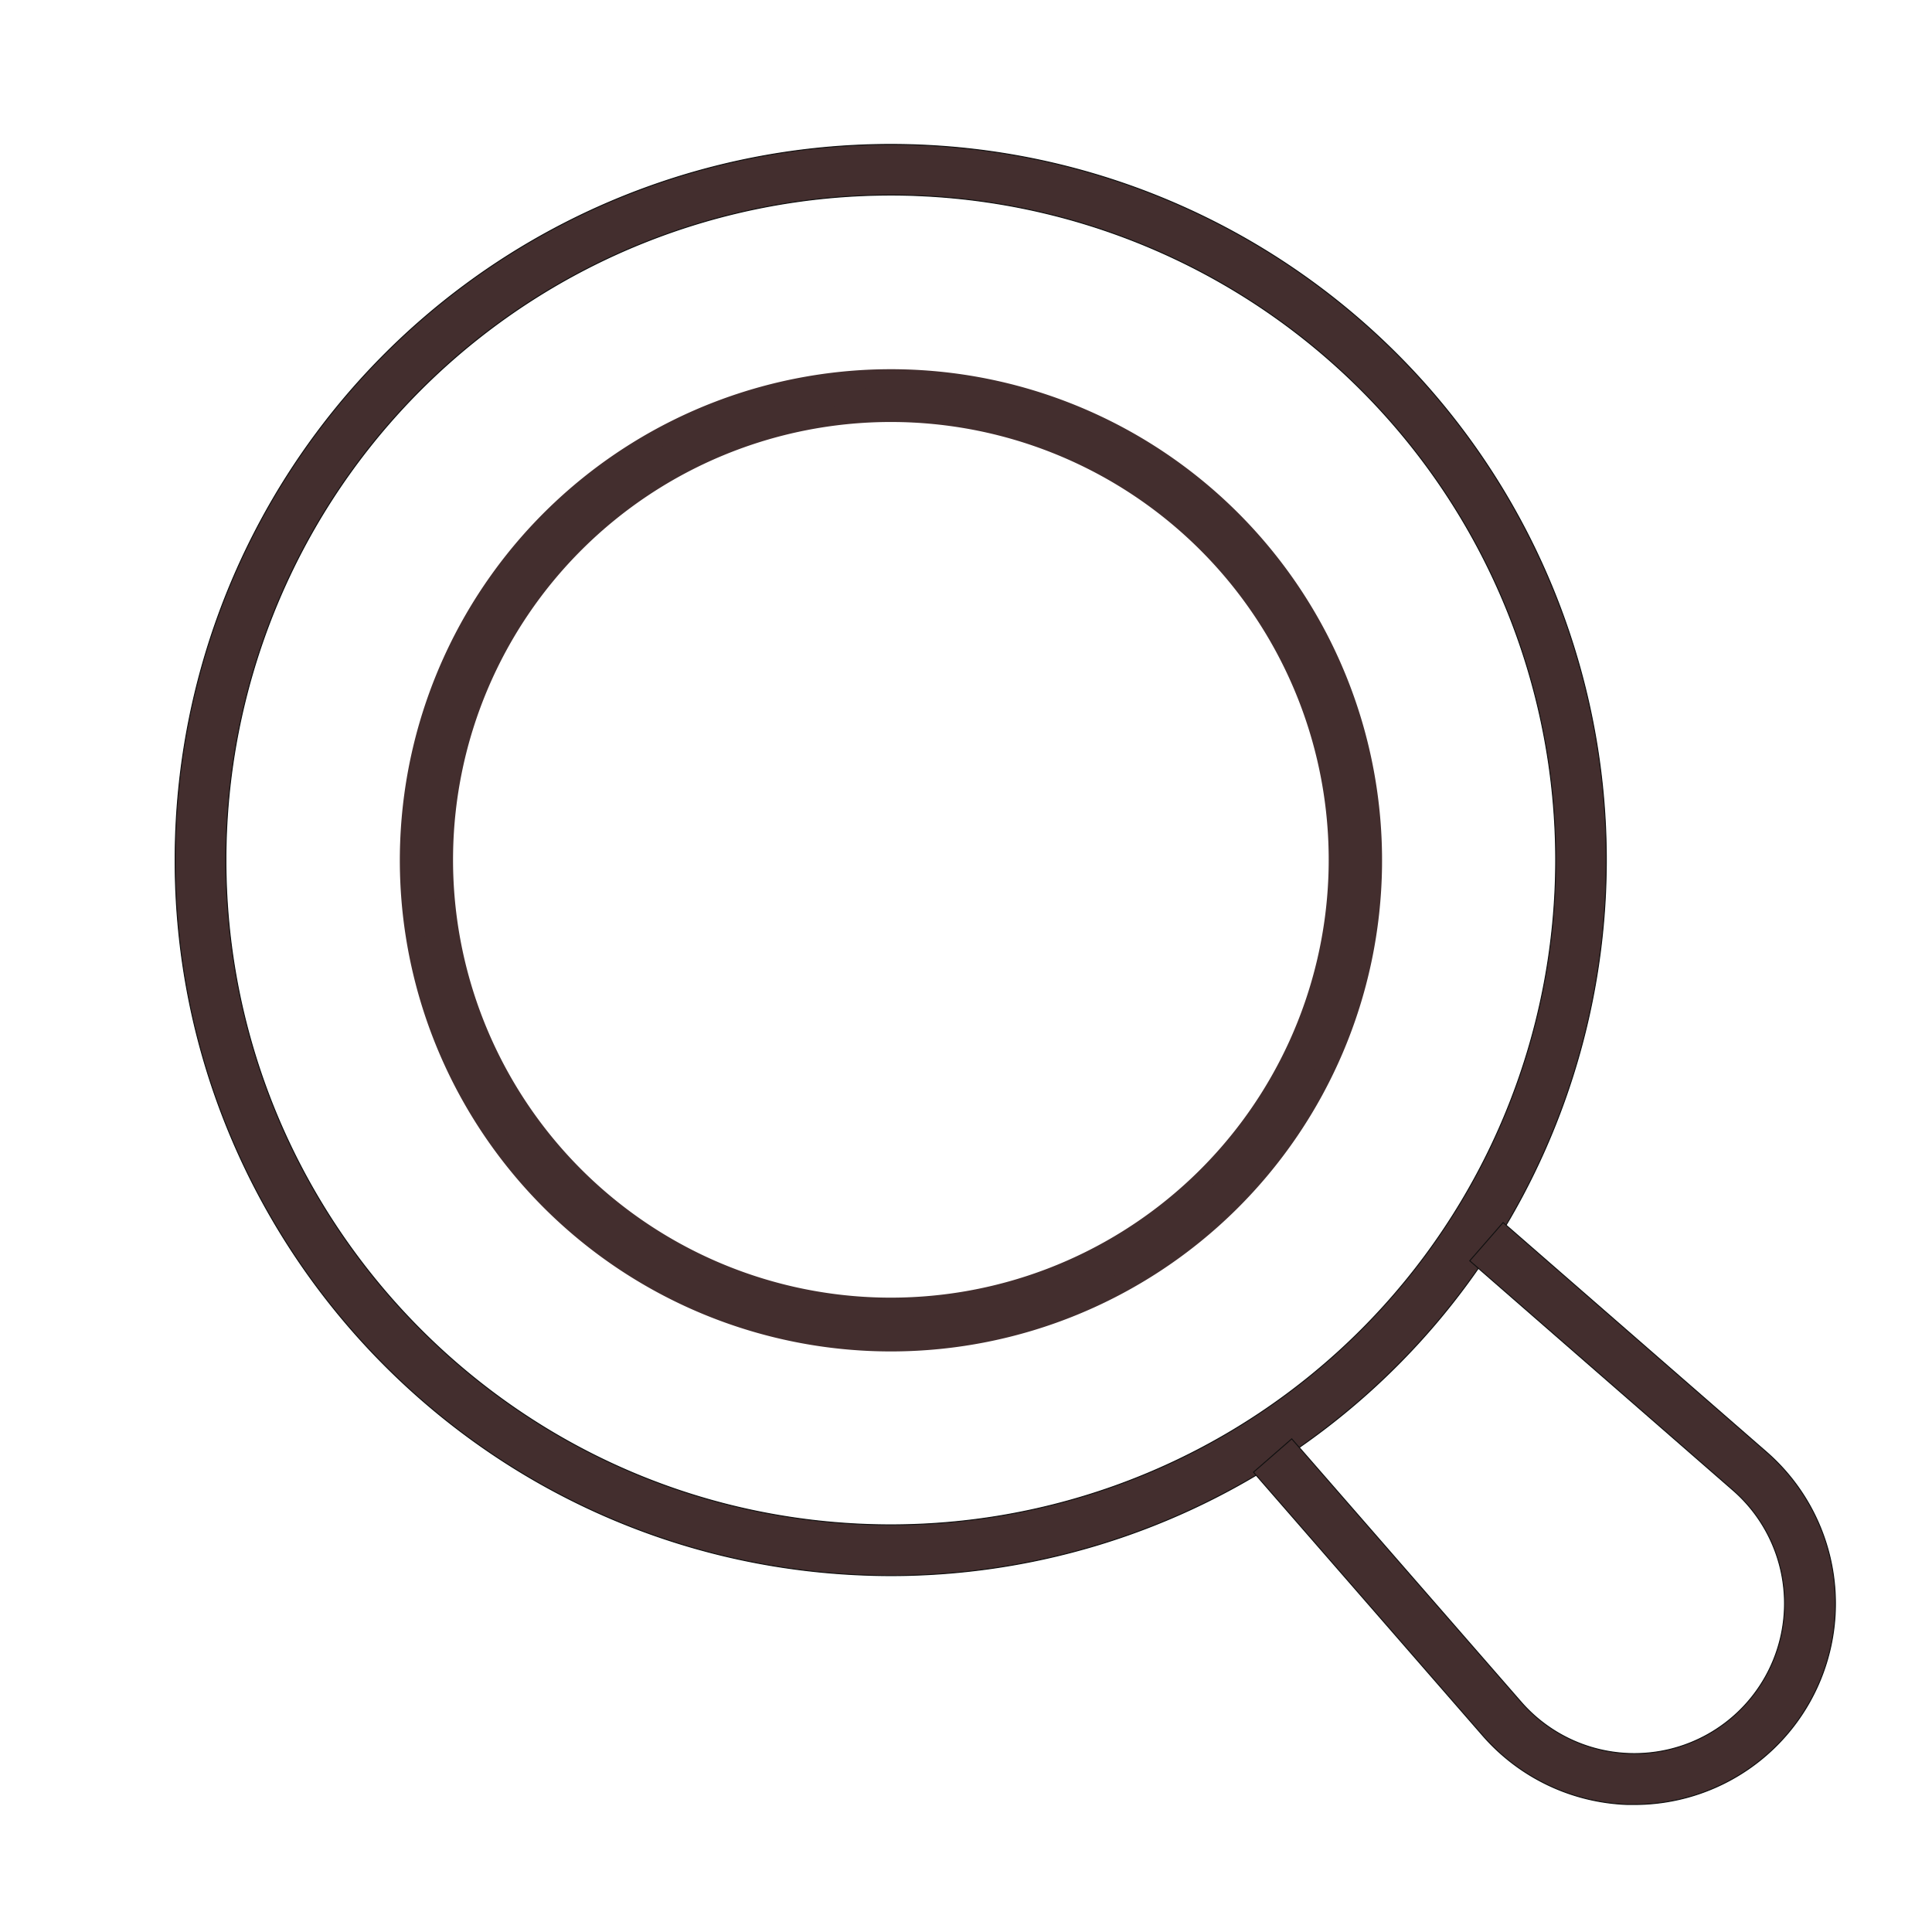 <svg xmlns="http://www.w3.org/2000/svg" viewBox="0 0 500 500"><path d="M230.75,407.77c-3.14,0-6.28-.08-9.44-.24-102-5.09-180.84-92.21-175.75-194.21a185.21,185.21,0,0,1,322.31-115A185.22,185.22,0,0,1,230.75,407.77Zm-.41-357.29A172.08,172.08,0,0,0,58.68,214C54,308.74,127.2,389.68,222,394.42A172.07,172.07,0,0,0,402.4,231.13h0A172.07,172.07,0,0,0,239.12,50.7Q234.71,50.47,230.34,50.48Z" style="fill:#432e2e;stroke:#0f0f0f;stroke-miterlimit:10;stroke-width:0.25px"></path><path d="M422.94,467l-1.77,0a52.14,52.14,0,0,1-37.41-17.81L324.4,381l9.9-8.63,59.36,68.11a38.86,38.86,0,1,0,54.83-54.82l-68.12-59.37,8.63-9.9,68.12,59.36A52,52,0,0,1,422.94,467Z" style="fill:#432e2e;stroke:#0f0f0f;stroke-miterlimit:10;stroke-width:0.25px"></path><path d="M230.68,347.25q-3.17,0-6.36-.16a124.44,124.44,0,1,1,6.36.16ZM230.4,106.7A115.86,115.86,0,1,0,346.24,228.33h0A115.83,115.83,0,0,0,236.31,106.85Q233.36,106.7,230.4,106.7Z" style="fill:#432e2e"></path><path d="M230.68,349.75c-2.16,0-4.34-.05-6.48-.16a127.1,127.1,0,1,1,6.48.16Zm-.27-249.39a122.19,122.19,0,0,0-6,244.23c2.06.11,4.15.16,6.23.16a122.19,122.19,0,0,0,5.95-244.23C234.55,100.42,232.48,100.36,230.41,100.36Zm.23,240.55q-3,0-6-.15a118.35,118.35,0,0,1,5.76-236.55c2,0,4,.05,6,.15a118.35,118.35,0,0,1-5.8,236.55Zm-.24-231.7a113.31,113.31,0,1,0,5.79.14C234.27,109.25,232.32,109.21,230.4,109.21Z" style="fill:#432e2e"></path></svg>